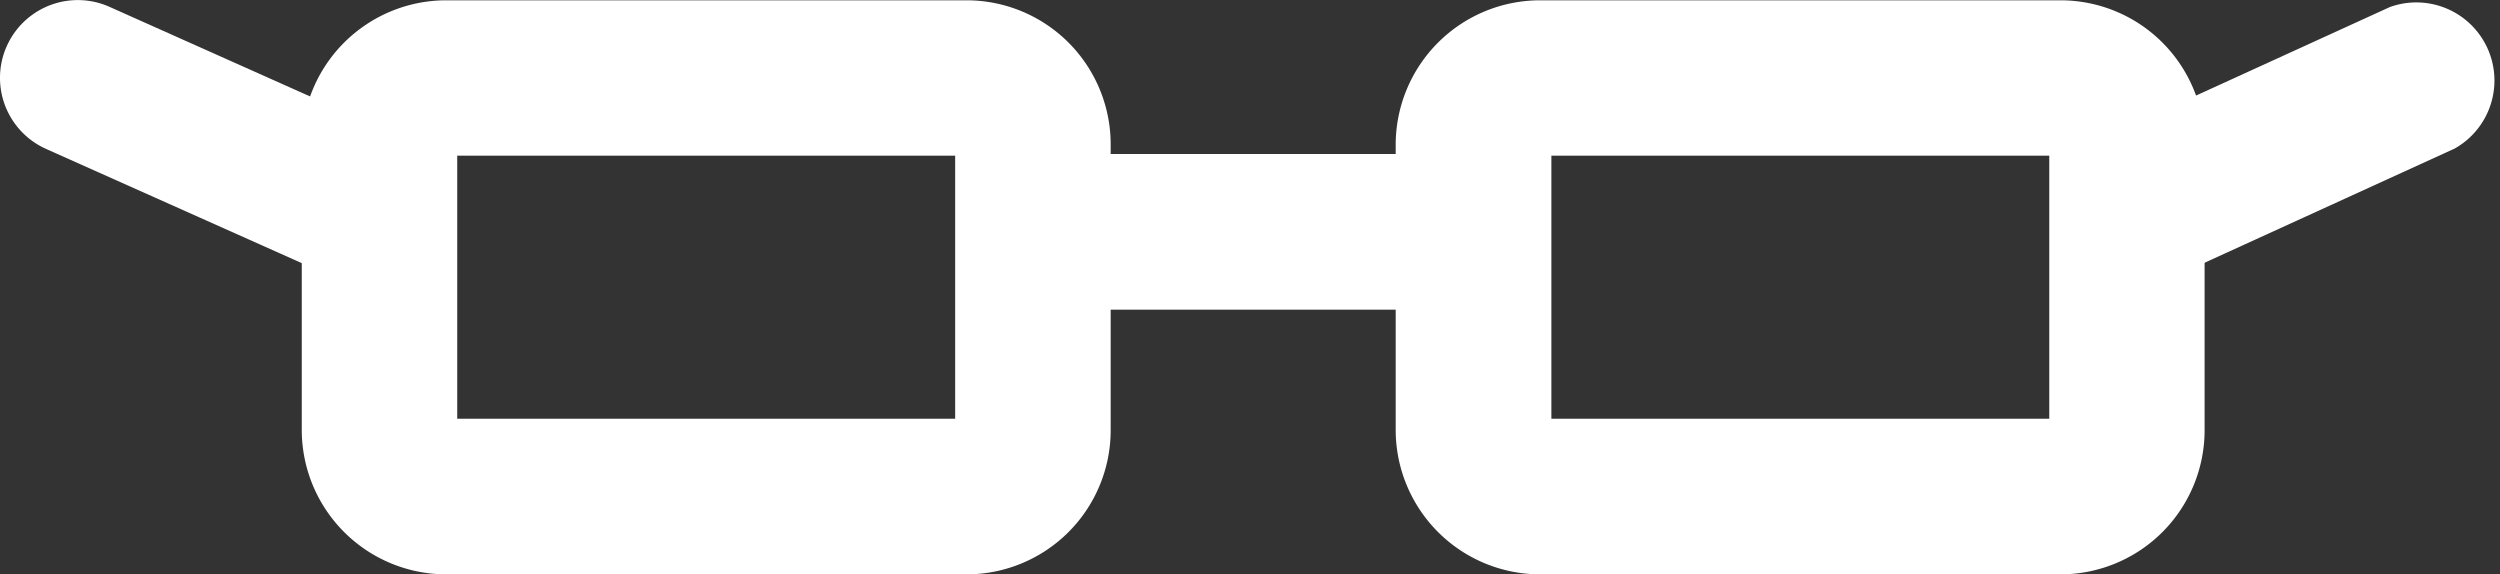<svg xmlns="http://www.w3.org/2000/svg" width="41.621" height="9.562" viewBox="0 0 41.621 9.562">
  <rect x="0" y="0" width="41.621" height="9.562" fill="#333333" stroke="none"/>
  <g id="Group_1697" data-name="Group 1697" transform="translate(-285.064 -6232.713)">
    <g id="Group_1696" data-name="Group 1696">
      <path id="Path_12314" data-name="Path 12314" d="M301.155,6242.275h-8.667a2.406,2.406,0,0,1-2.4-2.4v-4.757a2.406,2.406,0,0,1,2.4-2.4h8.667a2.4,2.4,0,0,1,2.4,2.4v4.757A2.4,2.4,0,0,1,301.155,6242.275Zm-8.479-2.591h8.29v-4.379h-8.29Z" fill="#fff"/>
      <path id="Path_12315" data-name="Path 12315" d="M319.37,6242.275H310.7a2.406,2.406,0,0,1-2.4-2.4v-4.757a2.406,2.406,0,0,1,2.4-2.4h8.667a2.4,2.4,0,0,1,2.4,2.4v4.757A2.4,2.4,0,0,1,319.37,6242.275Zm-8.478-2.591h8.289v-4.379h-8.289Z" fill="#fff"/>
      <path id="Path_12316" data-name="Path 12316" d="M309.6,6237.869h-7.335a1.3,1.3,0,0,1,0-2.592H309.6a1.3,1.3,0,0,1,0,2.592Z" fill="#fff"/>
    </g>
    <path id="Path_12317" data-name="Path 12317" d="M291.38,6237.548a1.28,1.28,0,0,1-.527-.113l-5.022-2.243a1.295,1.295,0,0,1,1.056-2.365l5.022,2.243a1.3,1.3,0,0,1-.529,2.478Z" fill="#fff"/>
    <path id="Path_12318" data-name="Path 12318" d="M320.477,6237.548a1.3,1.3,0,0,1-.539-2.474l4.912-2.243a1.3,1.3,0,0,1,1.077,2.357l-4.912,2.243A1.288,1.288,0,0,1,320.477,6237.548Z" fill="#fff"/>
  </g>
</svg>
